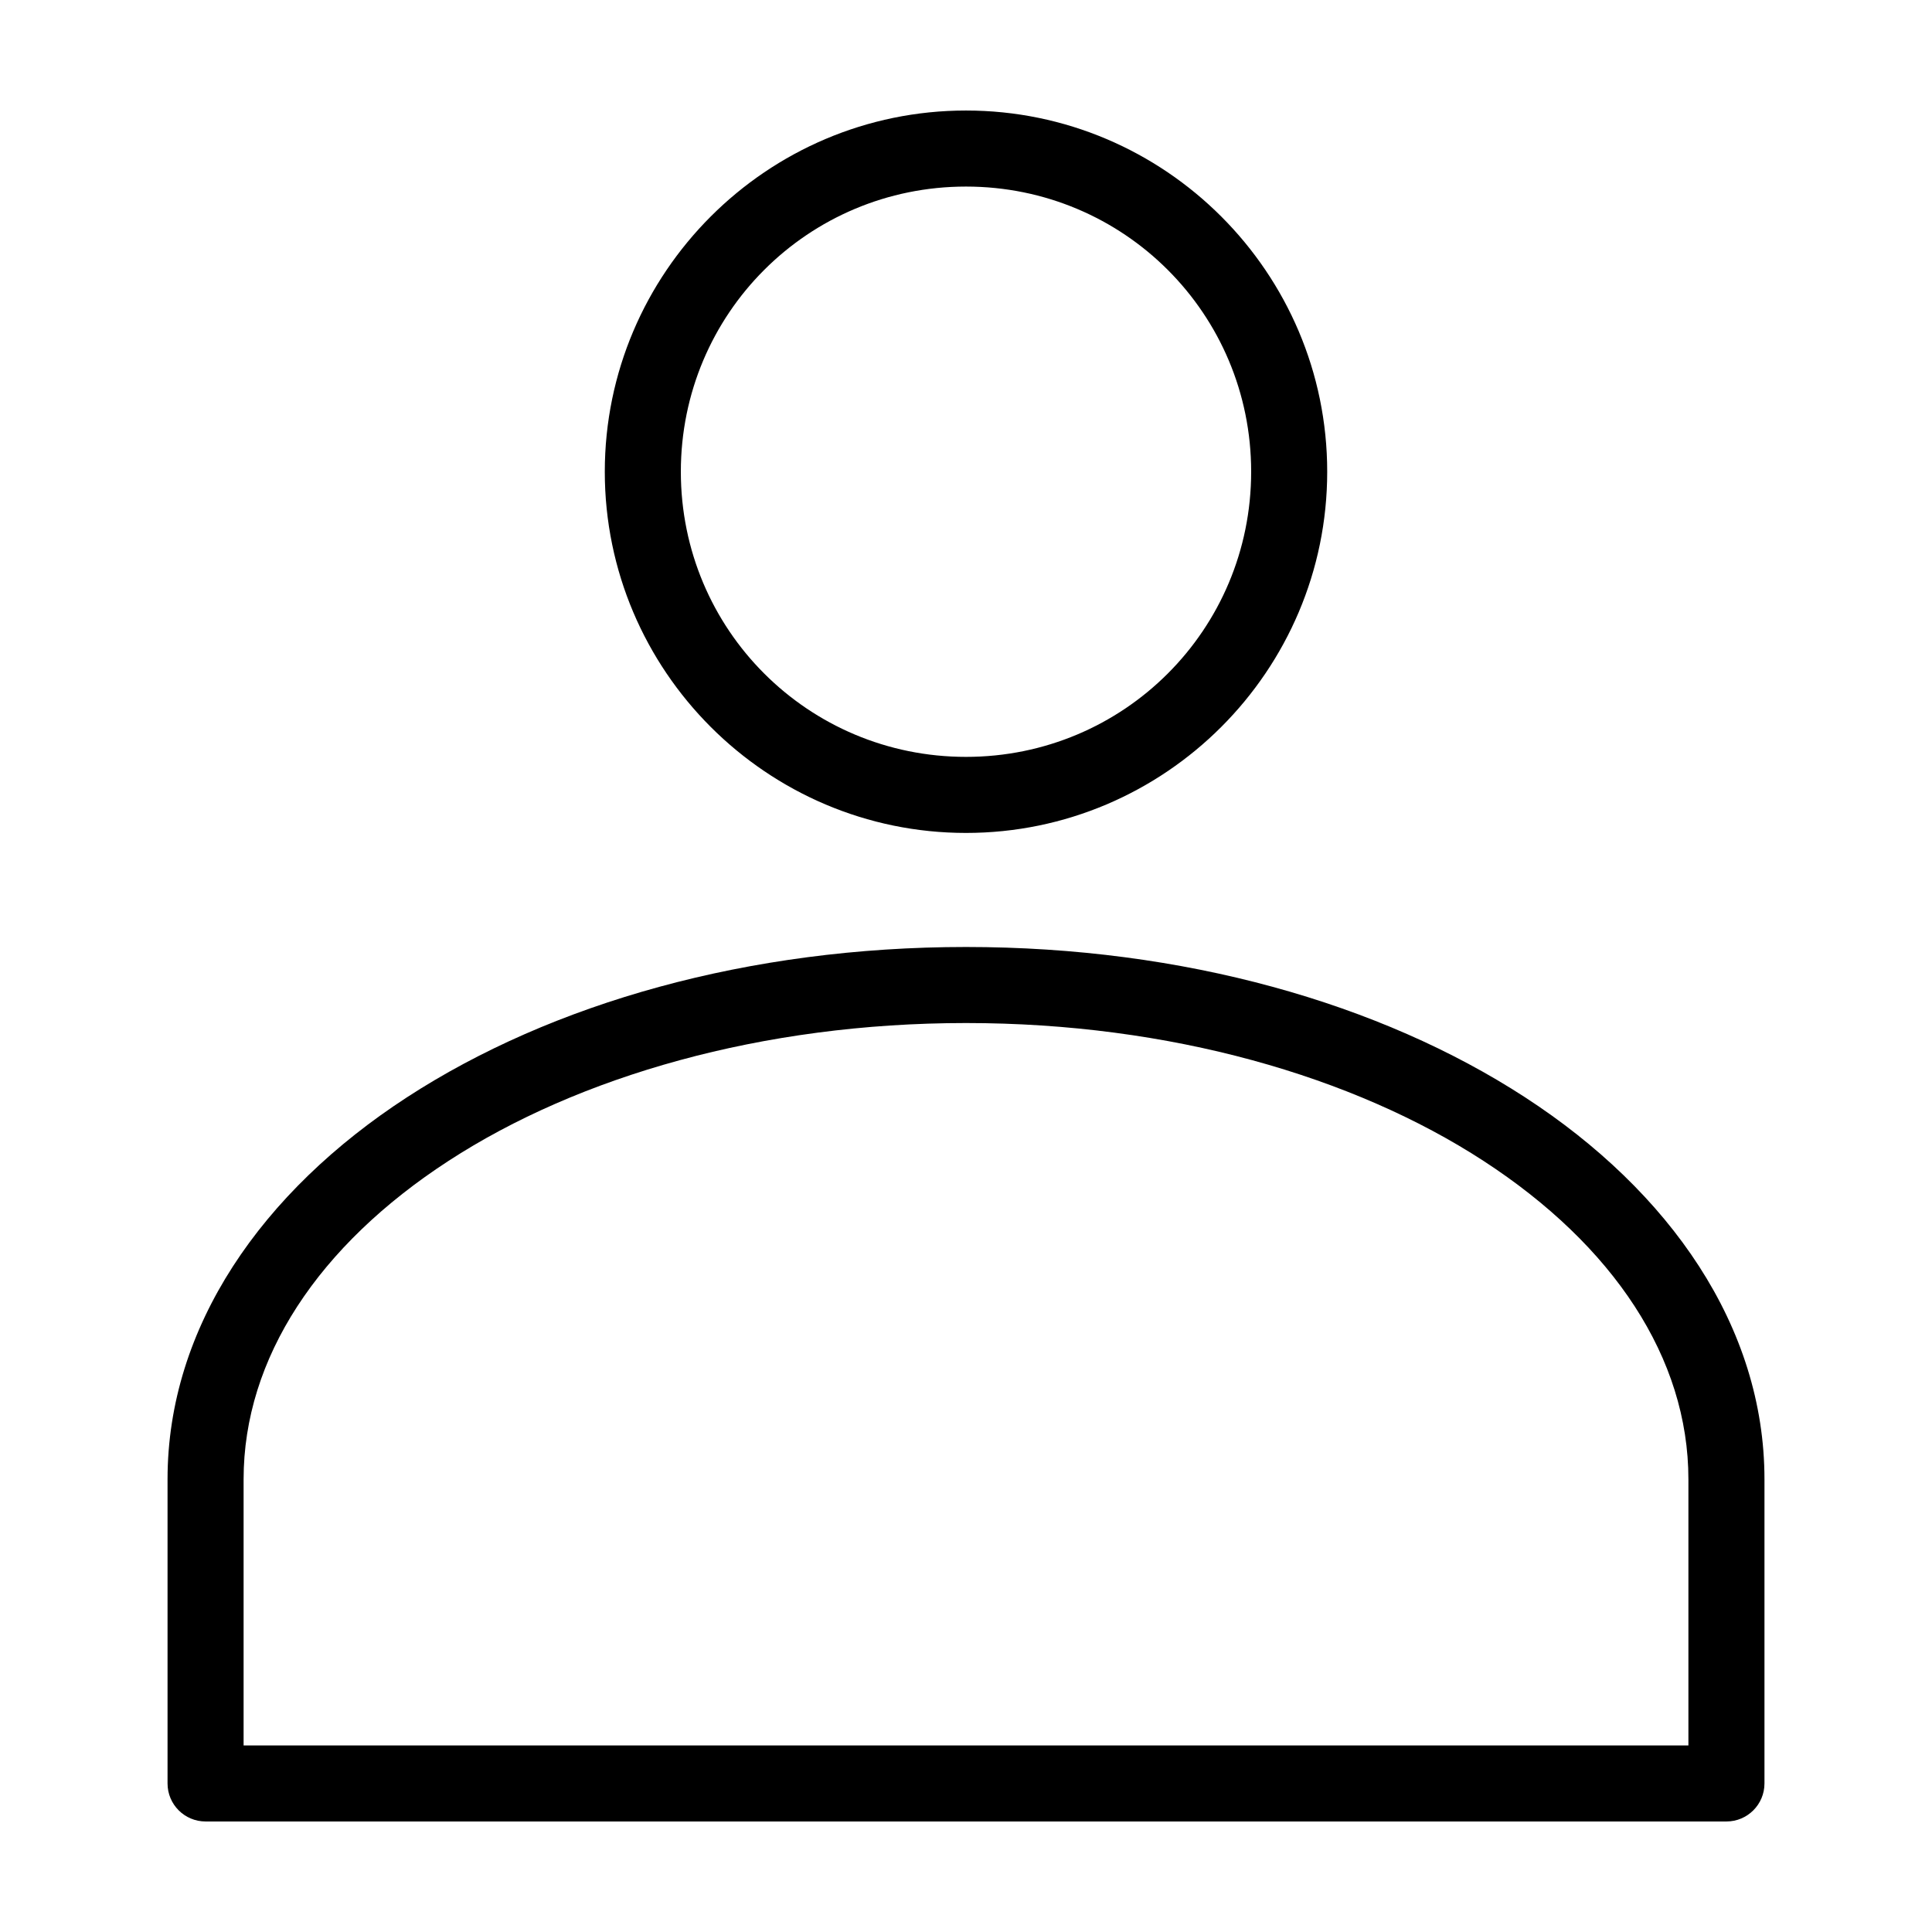 <?xml version="1.0" encoding="UTF-8"?>
<!-- Uploaded to: SVG Repo, www.svgrepo.com, Generator: SVG Repo Mixer Tools -->
<svg fill="#000000" width="800px" height="800px" version="1.1" viewBox="144 144 512 512" xmlns="http://www.w3.org/2000/svg">
 <path d="m400 173.29c-52.746 0-95.723 42.977-95.723 95.723 0 52.746 42.977 95.723 95.723 95.723s95.723-42.977 95.723-95.723c0-52.746-42.977-95.723-95.723-95.723zm0 20.152c41.855 0 75.57 33.715 75.57 75.57 0 41.855-33.715 75.57-75.57 75.57s-75.57-33.715-75.57-75.57c0-41.855 33.715-75.57 75.57-75.57zm0 201.52c-57.578 0-109.75 14.875-148.15 39.832-38.398 24.957-63.449 60.789-63.449 101.23v80.609c0 5.566 4.512 10.074 10.078 10.078h403.05c5.562-0.004 10.074-4.512 10.074-10.078v-80.609c0-40.445-25.051-76.277-63.449-101.23-38.398-24.957-90.57-39.832-148.15-39.832zm0 20.152c54.066 0 102.68 14.133 137.13 36.527s54.316 52.266 54.316 84.387v70.535h-382.89v-70.535c0-32.125 19.863-61.992 54.316-84.387 34.453-22.395 83.066-36.527 137.13-36.527z"/>
</svg>